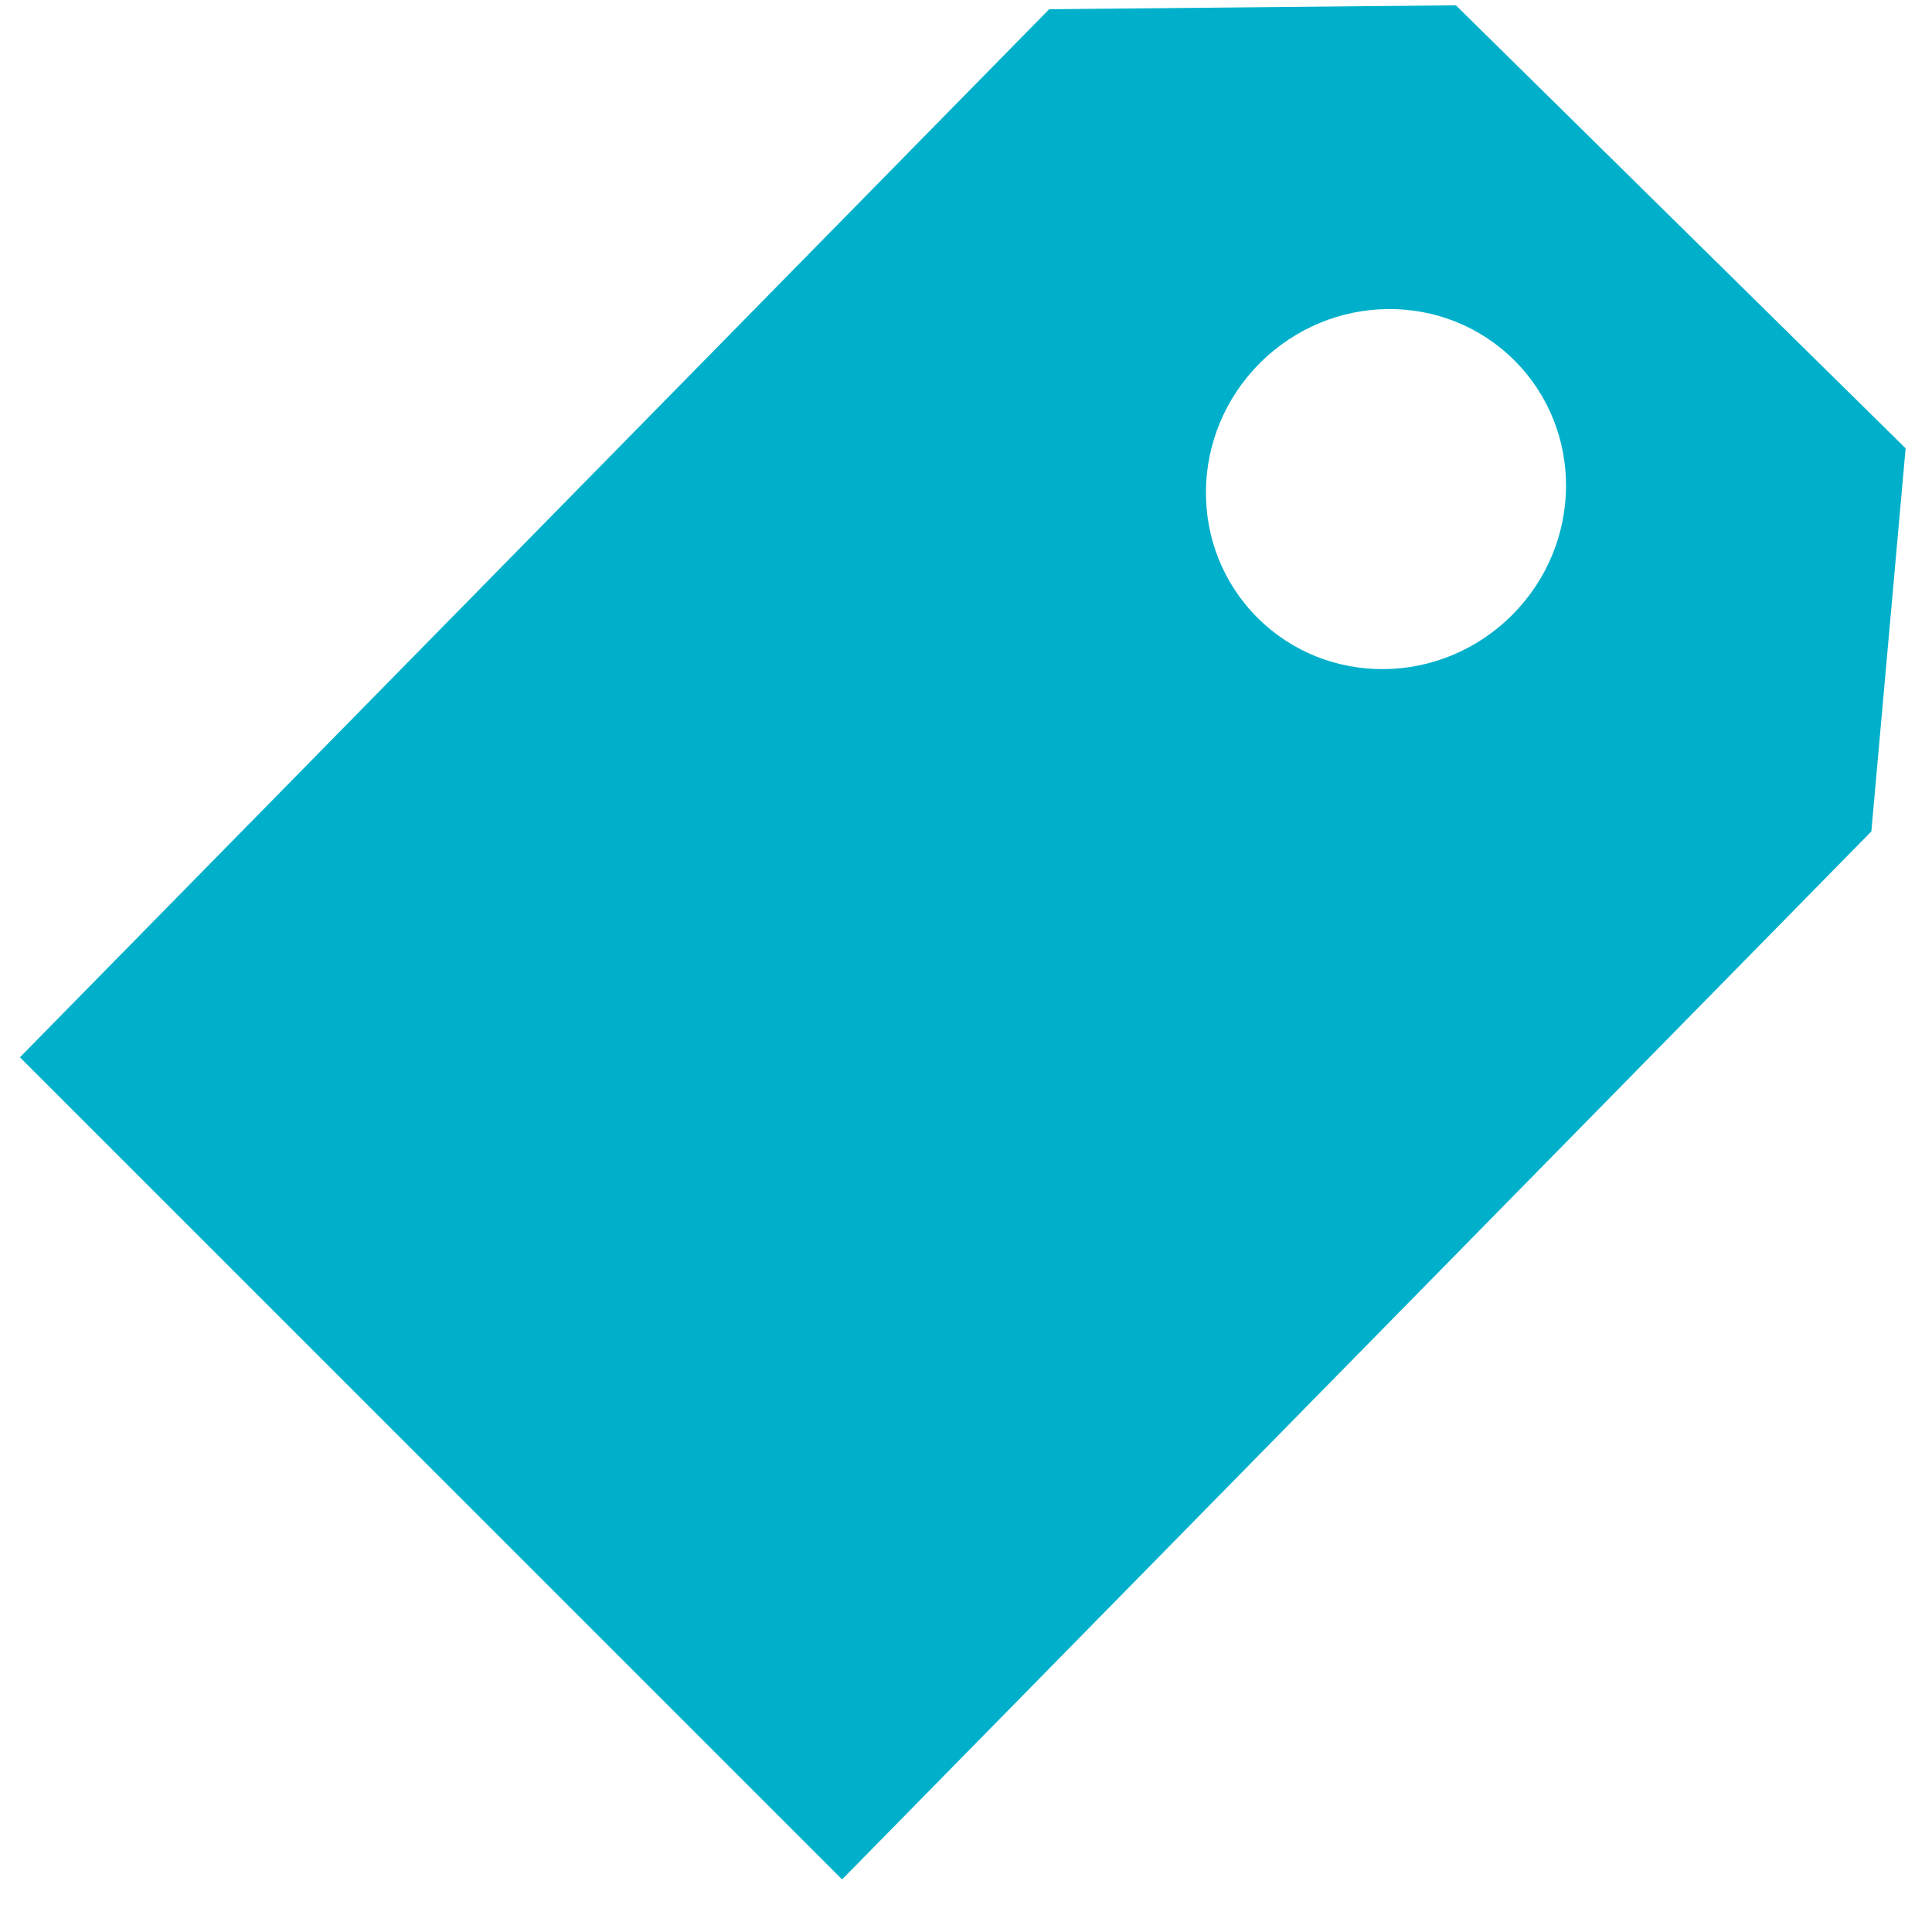 <svg xmlns="http://www.w3.org/2000/svg" width="23" height="23" viewBox="0 0 23 23">
    <path fill="#00B0CA" fill-rule="evenodd" d="M.237 12.587L12.49.11l4.842-.047 5.354 5.274-.408 4.561-12.253 12.476-9.788-9.787zM18 7.323c.846-.845.859-2.202.03-3.031-.829-.829-2.186-.815-3.031.03-.845.845-.859 2.202-.03 3.031.829.829 2.186.815 3.031-.03z"/>
</svg>
